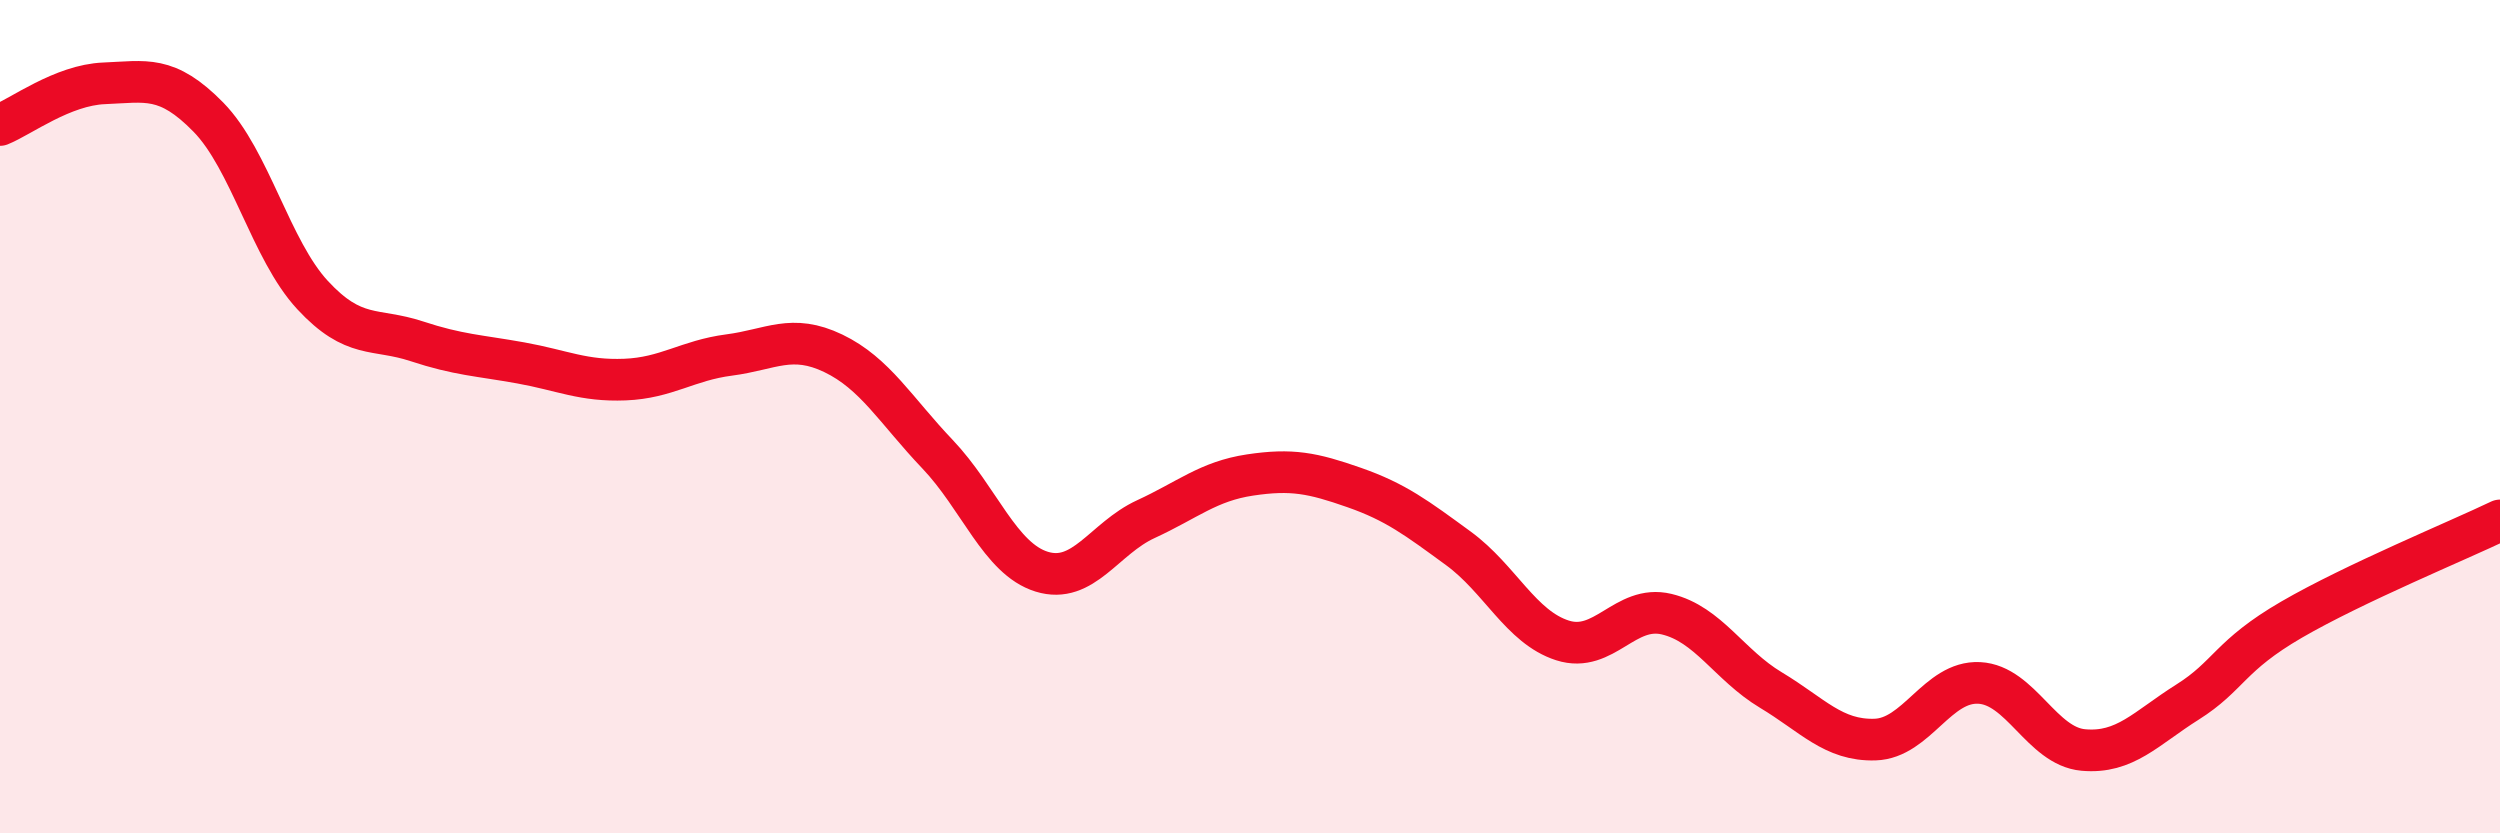 
    <svg width="60" height="20" viewBox="0 0 60 20" xmlns="http://www.w3.org/2000/svg">
      <path
        d="M 0,3 C 0.5,2.8 1.5,2.04 2.5,2 C 3.5,1.96 4,1.79 5,2.81 C 6,3.83 6.5,6 7.5,7.08 C 8.5,8.16 9,7.86 10,8.19 C 11,8.52 11.5,8.53 12.5,8.71 C 13.5,8.89 14,9.15 15,9.11 C 16,9.07 16.5,8.65 17.5,8.52 C 18.5,8.39 19,8 20,8.48 C 21,8.96 21.5,9.85 22.5,10.9 C 23.5,11.95 24,13.41 25,13.72 C 26,14.03 26.5,12.92 27.5,12.46 C 28.5,12 29,11.55 30,11.4 C 31,11.25 31.5,11.35 32.5,11.7 C 33.5,12.05 34,12.43 35,13.16 C 36,13.89 36.5,15.05 37.5,15.37 C 38.5,15.69 39,14.5 40,14.74 C 41,14.98 41.5,15.96 42.5,16.56 C 43.5,17.16 44,17.78 45,17.75 C 46,17.72 46.5,16.34 47.5,16.39 C 48.5,16.44 49,17.91 50,18 C 51,18.09 51.5,17.48 52.5,16.85 C 53.5,16.22 53.5,15.74 55,14.87 C 56.5,14 59,12.97 60,12.49L60 20L0 20Z"
        fill="#EB0A25"
        opacity="0.1"
        stroke-linecap="round"
        stroke-linejoin="round"
      />
      <path
        d="M 0,3 C 0.5,2.8 1.5,2.04 2.5,2 C 3.5,1.96 4,1.79 5,2.81 C 6,3.83 6.5,6 7.5,7.08 C 8.5,8.16 9,7.86 10,8.19 C 11,8.52 11.5,8.53 12.5,8.71 C 13.5,8.89 14,9.15 15,9.11 C 16,9.07 16.5,8.65 17.5,8.52 C 18.5,8.39 19,8 20,8.48 C 21,8.96 21.5,9.85 22.5,10.9 C 23.5,11.95 24,13.41 25,13.72 C 26,14.03 26.5,12.92 27.5,12.46 C 28.5,12 29,11.55 30,11.4 C 31,11.25 31.5,11.35 32.5,11.7 C 33.5,12.05 34,12.43 35,13.16 C 36,13.89 36.5,15.05 37.5,15.37 C 38.5,15.69 39,14.5 40,14.74 C 41,14.98 41.5,15.96 42.5,16.56 C 43.5,17.16 44,17.78 45,17.75 C 46,17.72 46.5,16.34 47.5,16.39 C 48.5,16.44 49,17.91 50,18 C 51,18.09 51.5,17.48 52.5,16.85 C 53.5,16.22 53.5,15.74 55,14.87 C 56.5,14 59,12.97 60,12.49"
        stroke="#EB0A25"
        stroke-width="1"
        fill="none"
        stroke-linecap="round"
        stroke-linejoin="round"
      />
    </svg>
  